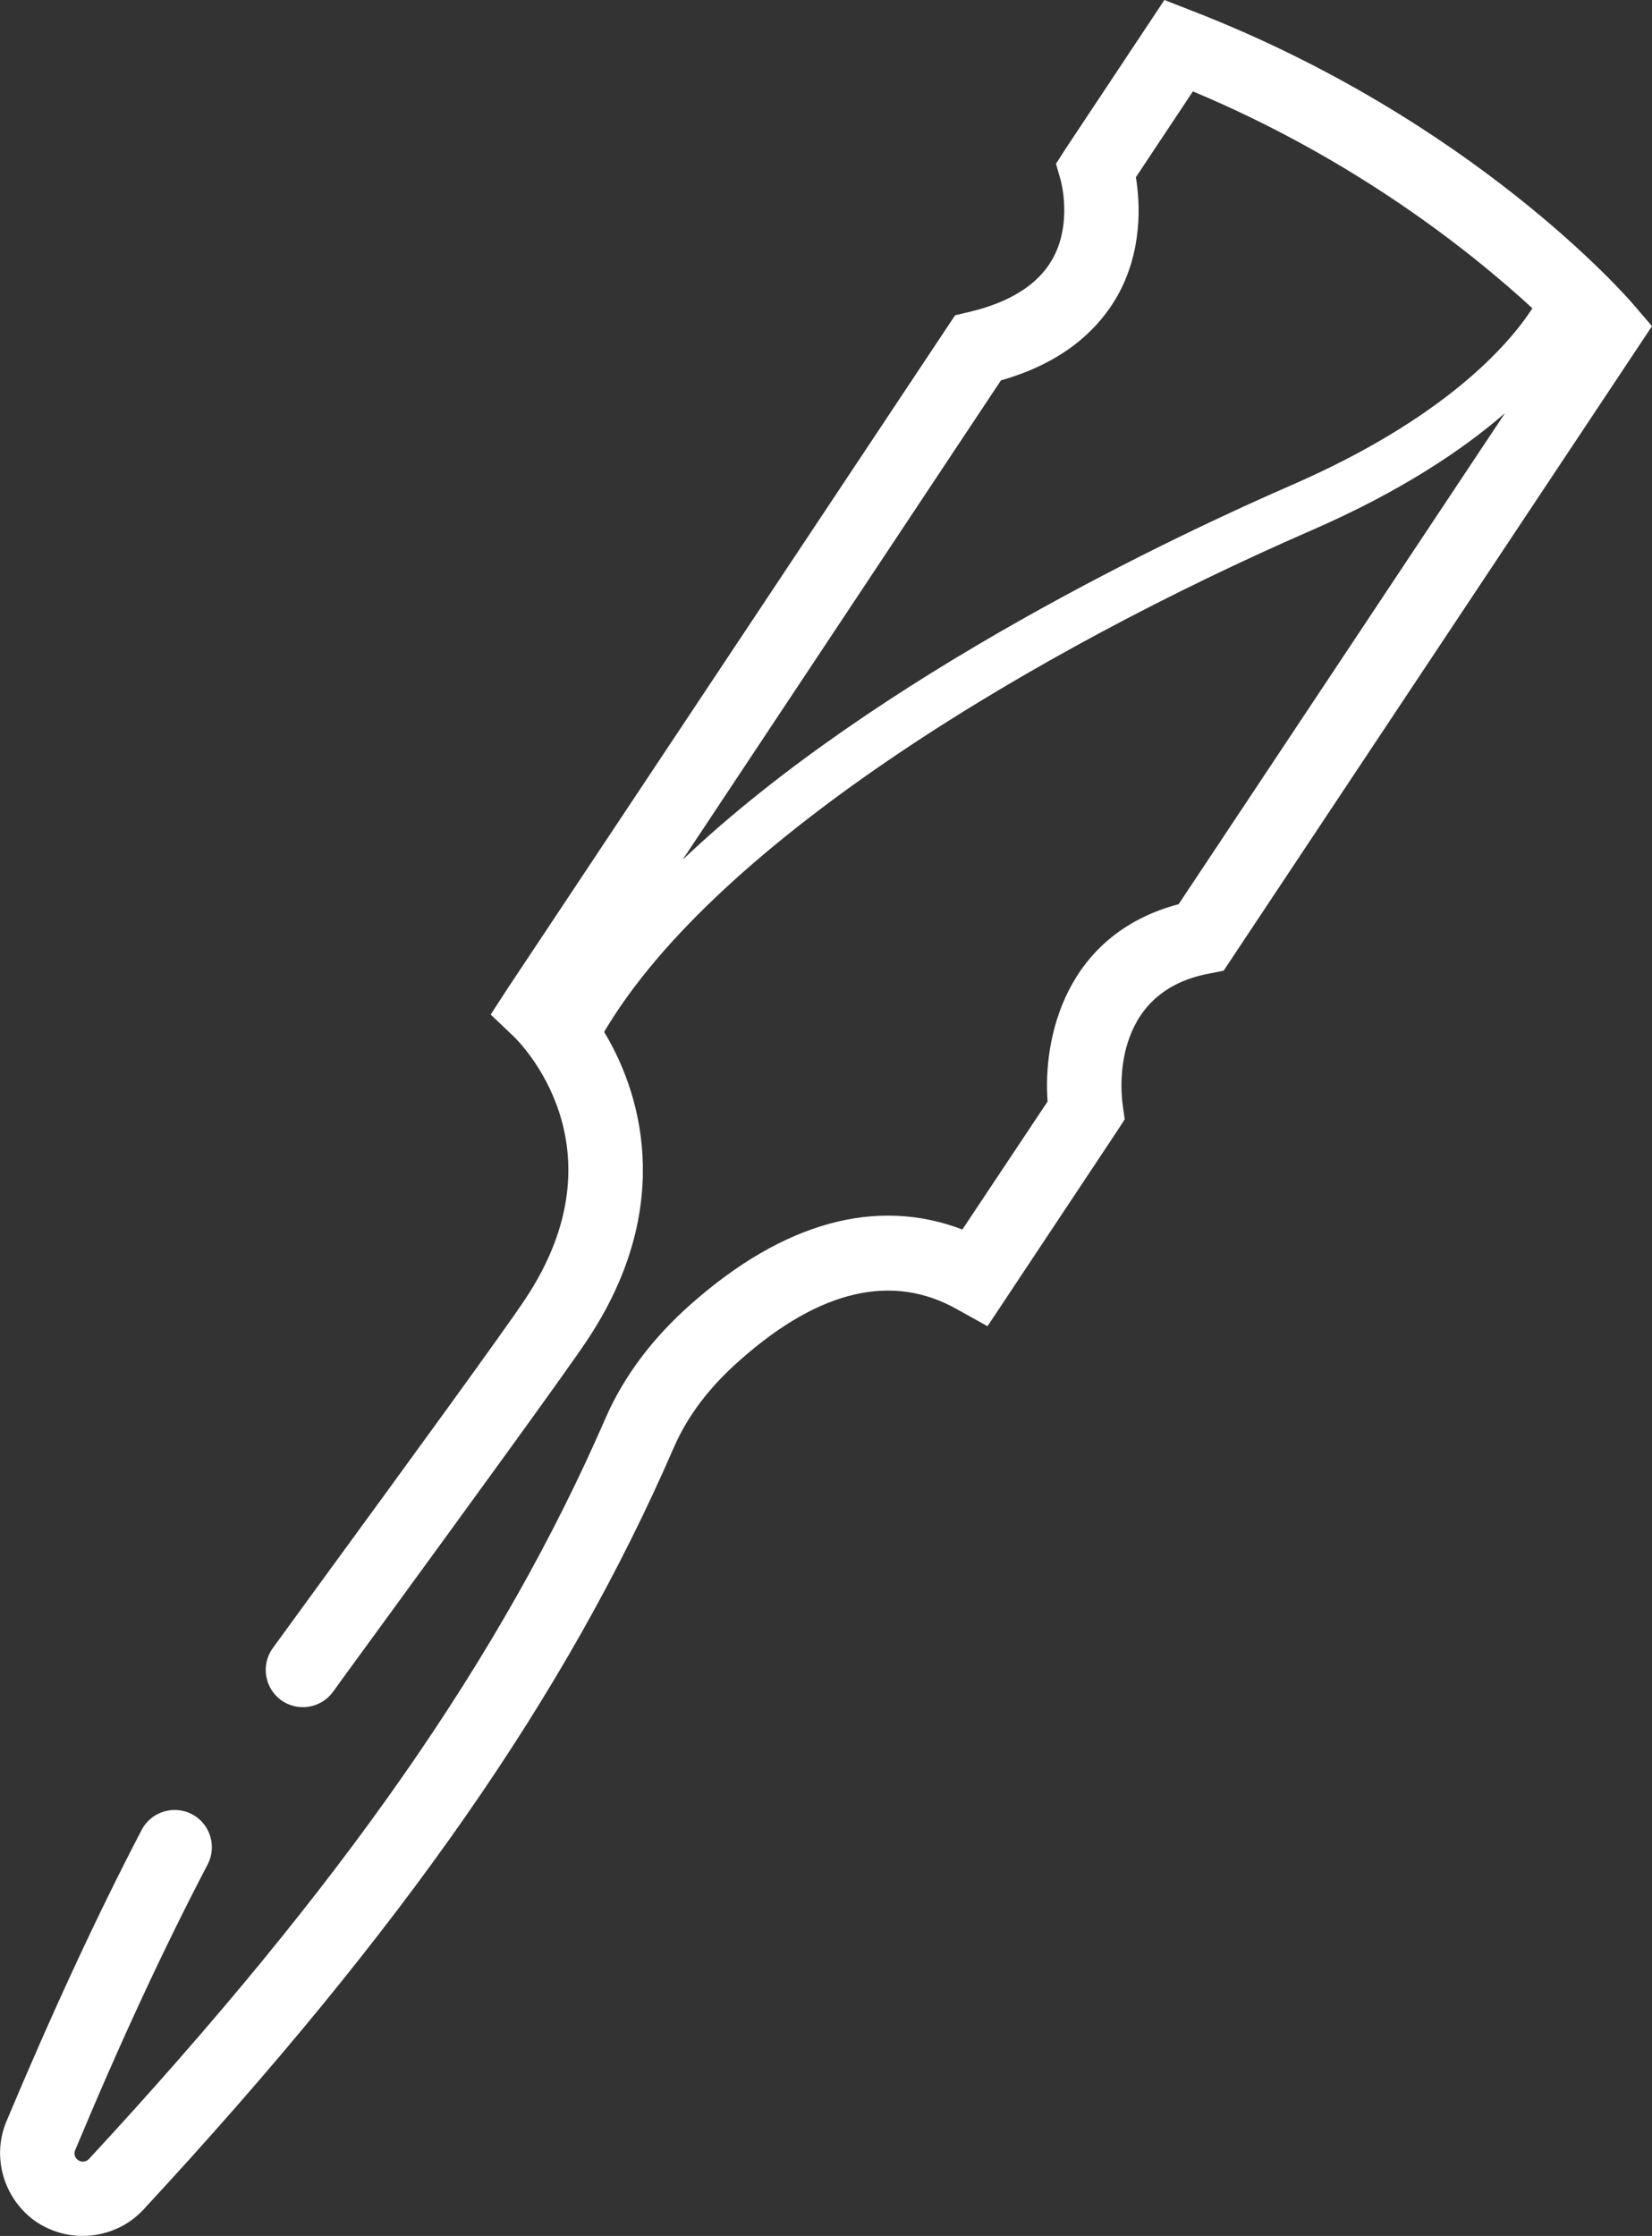 <?xml version="1.0" encoding="UTF-8"?>
<svg xmlns="http://www.w3.org/2000/svg" id="Ebene_1" width="59.12" height="80" viewBox="0 0 59.12 80">
  <rect x="0" y="0" width="59.12" height="80" fill="#333333" stroke="none"/>
  <defs>
    <style>.cls-1{fill:#fff;}</style>
  </defs>
  <path class="cls-1" d="M58.46,10.9c-.23-.27-5.74-6.61-15.79-10.51l-1-.39-3.54,5.33-.34,.53,.17,.59s.44,1.57-.32,2.86c-.51,.88-1.51,1.51-2.95,1.85l-.51,.12-16.01,24.08-.61,.94,.81,.77c.17,.16,4.06,3.95,.42,9.42-.72,1.09-4.49,6.26-6.99,9.68-.94,1.29-1.69,2.32-2.04,2.8-.43,.6-.29,1.43,.3,1.86,.6,.43,1.43,.29,1.86-.3,.34-.48,1.1-1.51,2.03-2.79,2.51-3.44,6.3-8.64,7.05-9.77,3.03-4.53,2.11-8.58,.62-11.05,4.06-6.87,15.59-13.71,25.28-17.93,3.22-1.4,5.44-2.89,6.96-4.21l-11.68,17.57c-4.06,1.08-4.86,4.79-4.69,7.06l-3.05,4.58c-3.06-1.17-6.38-.27-9.69,2.65-1.4,1.23-2.43,2.61-3.08,4.1-3.71,8.53-9.41,16.7-18.49,26.51-.1,.1-.26,.12-.38,.04-.12-.08-.17-.23-.11-.36,1.62-3.88,3.17-7.22,4.74-10.22,.34-.65,.09-1.46-.56-1.8-.65-.34-1.46-.09-1.8,.56-1.6,3.07-3.18,6.48-4.84,10.43-.54,1.29-.09,2.79,1.06,3.59,.86,.58,1.95,.66,2.86,.26,.36-.15,.7-.39,.98-.69,9.3-10.04,15.15-18.44,18.98-27.26,.5-1.15,1.28-2.18,2.4-3.16,2.83-2.5,5.44-3.1,7.75-1.79l1.08,.6,4.63-6.97,.28-.43-.07-.5c-.06-.41-.48-4.03,3.06-4.71l.55-.11,15.33-23.06-.66-.77Zm-12.27,6.47c-3.88,1.69-14.8,6.78-21.76,13.39l11.39-17.15c1.93-.55,3.32-1.56,4.15-2.99,.93-1.63,.83-3.36,.68-4.28l2.04-3.07c5.88,2.46,10.03,5.81,12.15,7.76-.86,1.33-3.17,3.96-8.65,6.34Z"></path>
</svg>
